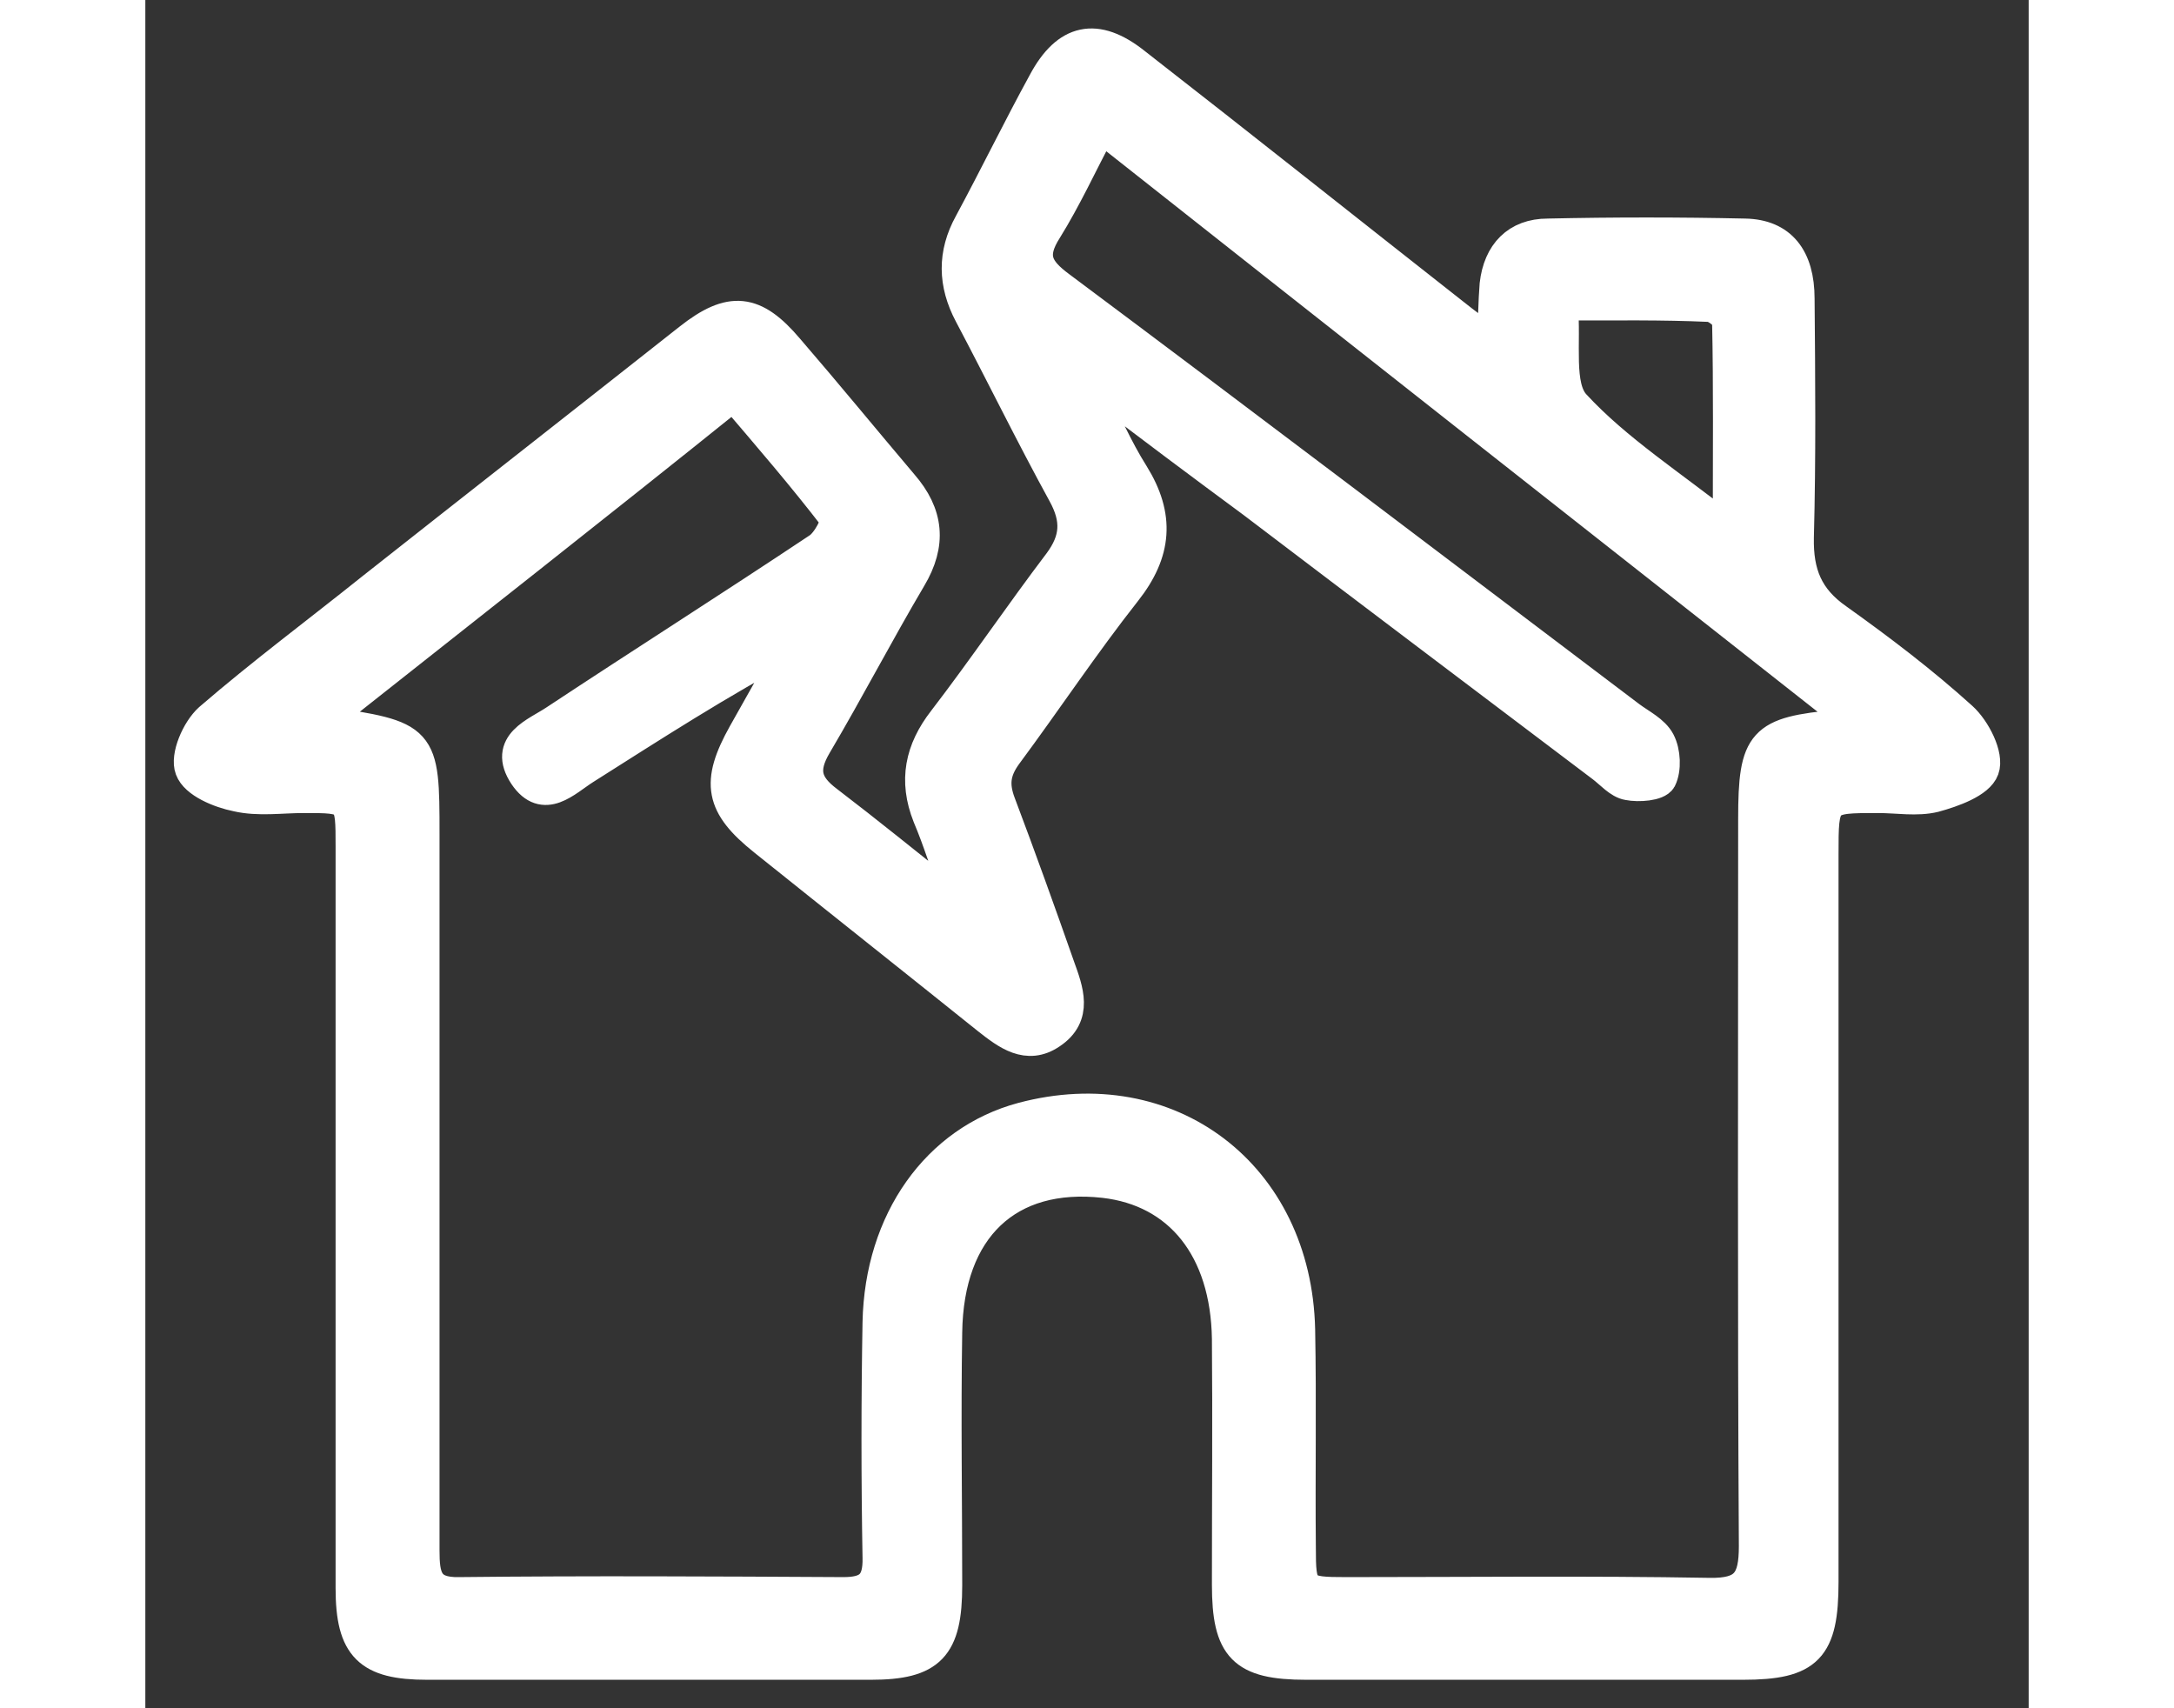 <svg width="28" height="22" viewBox="0 0 43 39" fill="none" xmlns="http://www.w3.org/2000/svg">
<rect x="0" y="0" width="43" height="39" fill="#333333" stroke="none"/>
<path d="M18.494 20.376C18.285 19.79 18.108 19.204 17.867 18.635C17.545 17.821 17.69 17.121 18.221 16.438C19.121 15.266 19.957 14.03 20.858 12.841C21.244 12.321 21.276 11.865 20.955 11.279C20.215 9.929 19.539 8.545 18.816 7.178C18.446 6.479 18.43 5.795 18.816 5.095C19.395 4.021 19.925 2.931 20.504 1.873C21.035 0.881 21.711 0.734 22.595 1.434C25.04 3.338 27.453 5.258 29.897 7.178C30.139 7.374 30.396 7.553 30.75 7.829C30.782 7.292 30.782 6.886 30.814 6.495C30.895 5.779 31.313 5.34 32.02 5.34C33.516 5.307 35.028 5.307 36.524 5.34C37.344 5.356 37.762 5.877 37.762 6.82C37.778 8.643 37.794 10.449 37.746 12.272C37.73 13.086 37.955 13.655 38.631 14.127C39.612 14.827 40.577 15.559 41.477 16.373C41.783 16.649 42.089 17.252 41.976 17.561C41.864 17.87 41.268 18.081 40.85 18.195C40.448 18.293 39.998 18.212 39.564 18.212C38.309 18.212 38.309 18.212 38.309 19.514C38.309 22.231 38.309 24.933 38.309 27.65C38.309 30.465 38.309 33.297 38.309 36.112C38.309 37.642 37.971 38 36.475 38C33.146 38 29.833 38 26.504 38C25.056 38 24.702 37.626 24.702 36.177C24.702 34.306 24.718 32.434 24.702 30.563C24.67 28.513 23.608 27.195 21.888 26.999C19.7 26.755 18.333 28.041 18.301 30.417C18.269 32.337 18.301 34.273 18.301 36.194C18.301 37.609 17.931 38 16.564 38C13.186 38 9.809 38 6.431 38C5.096 38 4.694 37.609 4.694 36.259C4.694 30.612 4.694 24.981 4.694 19.335C4.694 18.212 4.694 18.212 3.617 18.212C3.102 18.212 2.587 18.293 2.089 18.179C1.686 18.098 1.14 17.87 1.027 17.561C0.914 17.268 1.172 16.666 1.461 16.405C2.668 15.364 3.938 14.42 5.177 13.427C7.589 11.523 10.002 9.636 12.414 7.732C13.363 6.983 13.91 7.048 14.682 7.96C15.567 8.985 16.419 10.026 17.288 11.052C17.883 11.735 17.947 12.418 17.481 13.2C16.741 14.453 16.065 15.754 15.325 17.008C14.988 17.577 15.084 17.919 15.583 18.293C16.5 18.993 17.4 19.725 18.301 20.441C18.397 20.441 18.446 20.409 18.494 20.376ZM21.791 8.855C21.727 8.903 21.678 8.936 21.614 8.985C21.92 9.603 22.193 10.238 22.563 10.824C23.158 11.784 23.094 12.614 22.386 13.509C21.437 14.713 20.585 15.998 19.668 17.235C19.395 17.61 19.362 17.919 19.523 18.342C19.99 19.579 20.44 20.832 20.874 22.069C21.067 22.605 21.293 23.191 20.681 23.598C20.134 23.972 19.668 23.614 19.234 23.273C17.529 21.906 15.824 20.555 14.119 19.188C13.122 18.391 13.025 17.87 13.653 16.747C14.039 16.064 14.425 15.38 14.795 14.697C13.106 15.592 11.578 16.584 10.034 17.561C9.6 17.837 9.101 18.374 8.651 17.707C8.168 16.975 8.924 16.731 9.358 16.438C11.353 15.12 13.379 13.834 15.358 12.516C15.567 12.386 15.808 11.914 15.744 11.833C15.02 10.889 14.232 9.977 13.428 9.034C10.291 11.556 7.219 13.964 4.051 16.471C6.351 16.812 6.367 16.828 6.367 19.042C6.367 24.493 6.367 29.945 6.367 35.396C6.367 35.998 6.431 36.373 7.171 36.356C10.098 36.324 13.009 36.34 15.937 36.356C16.5 36.356 16.741 36.177 16.725 35.559C16.693 33.769 16.693 31.979 16.725 30.189C16.773 27.862 18.076 26.039 20.022 25.518C23.383 24.623 26.278 26.82 26.359 30.352C26.391 32.011 26.359 33.655 26.375 35.315C26.375 36.324 26.407 36.356 27.42 36.356C30.187 36.356 32.937 36.324 35.703 36.373C36.54 36.389 36.733 36.096 36.733 35.299C36.701 29.766 36.717 24.233 36.717 18.7C36.717 16.91 36.91 16.715 38.647 16.552C38.679 16.552 38.711 16.487 38.84 16.324C33.194 11.881 27.549 7.439 21.823 2.915C21.373 3.777 21.019 4.542 20.585 5.242C20.199 5.844 20.36 6.153 20.89 6.544C25.249 9.798 29.576 13.086 33.902 16.357C34.143 16.536 34.449 16.682 34.578 16.926C34.706 17.17 34.722 17.561 34.61 17.789C34.529 17.935 34.095 17.968 33.854 17.919C33.645 17.886 33.452 17.658 33.259 17.512C30.589 15.494 27.935 13.492 25.281 11.475C24.091 10.596 22.933 9.733 21.791 8.855ZM32.358 6.967C32.438 7.829 32.245 8.822 32.648 9.245C33.596 10.27 34.819 11.052 36.138 12.093C36.138 10.335 36.154 8.838 36.122 7.341C36.122 7.211 35.848 6.999 35.703 6.999C34.642 6.951 33.613 6.967 32.358 6.967Z" fill="white" stroke="white" stroke-width="0.7"/>
</svg>
